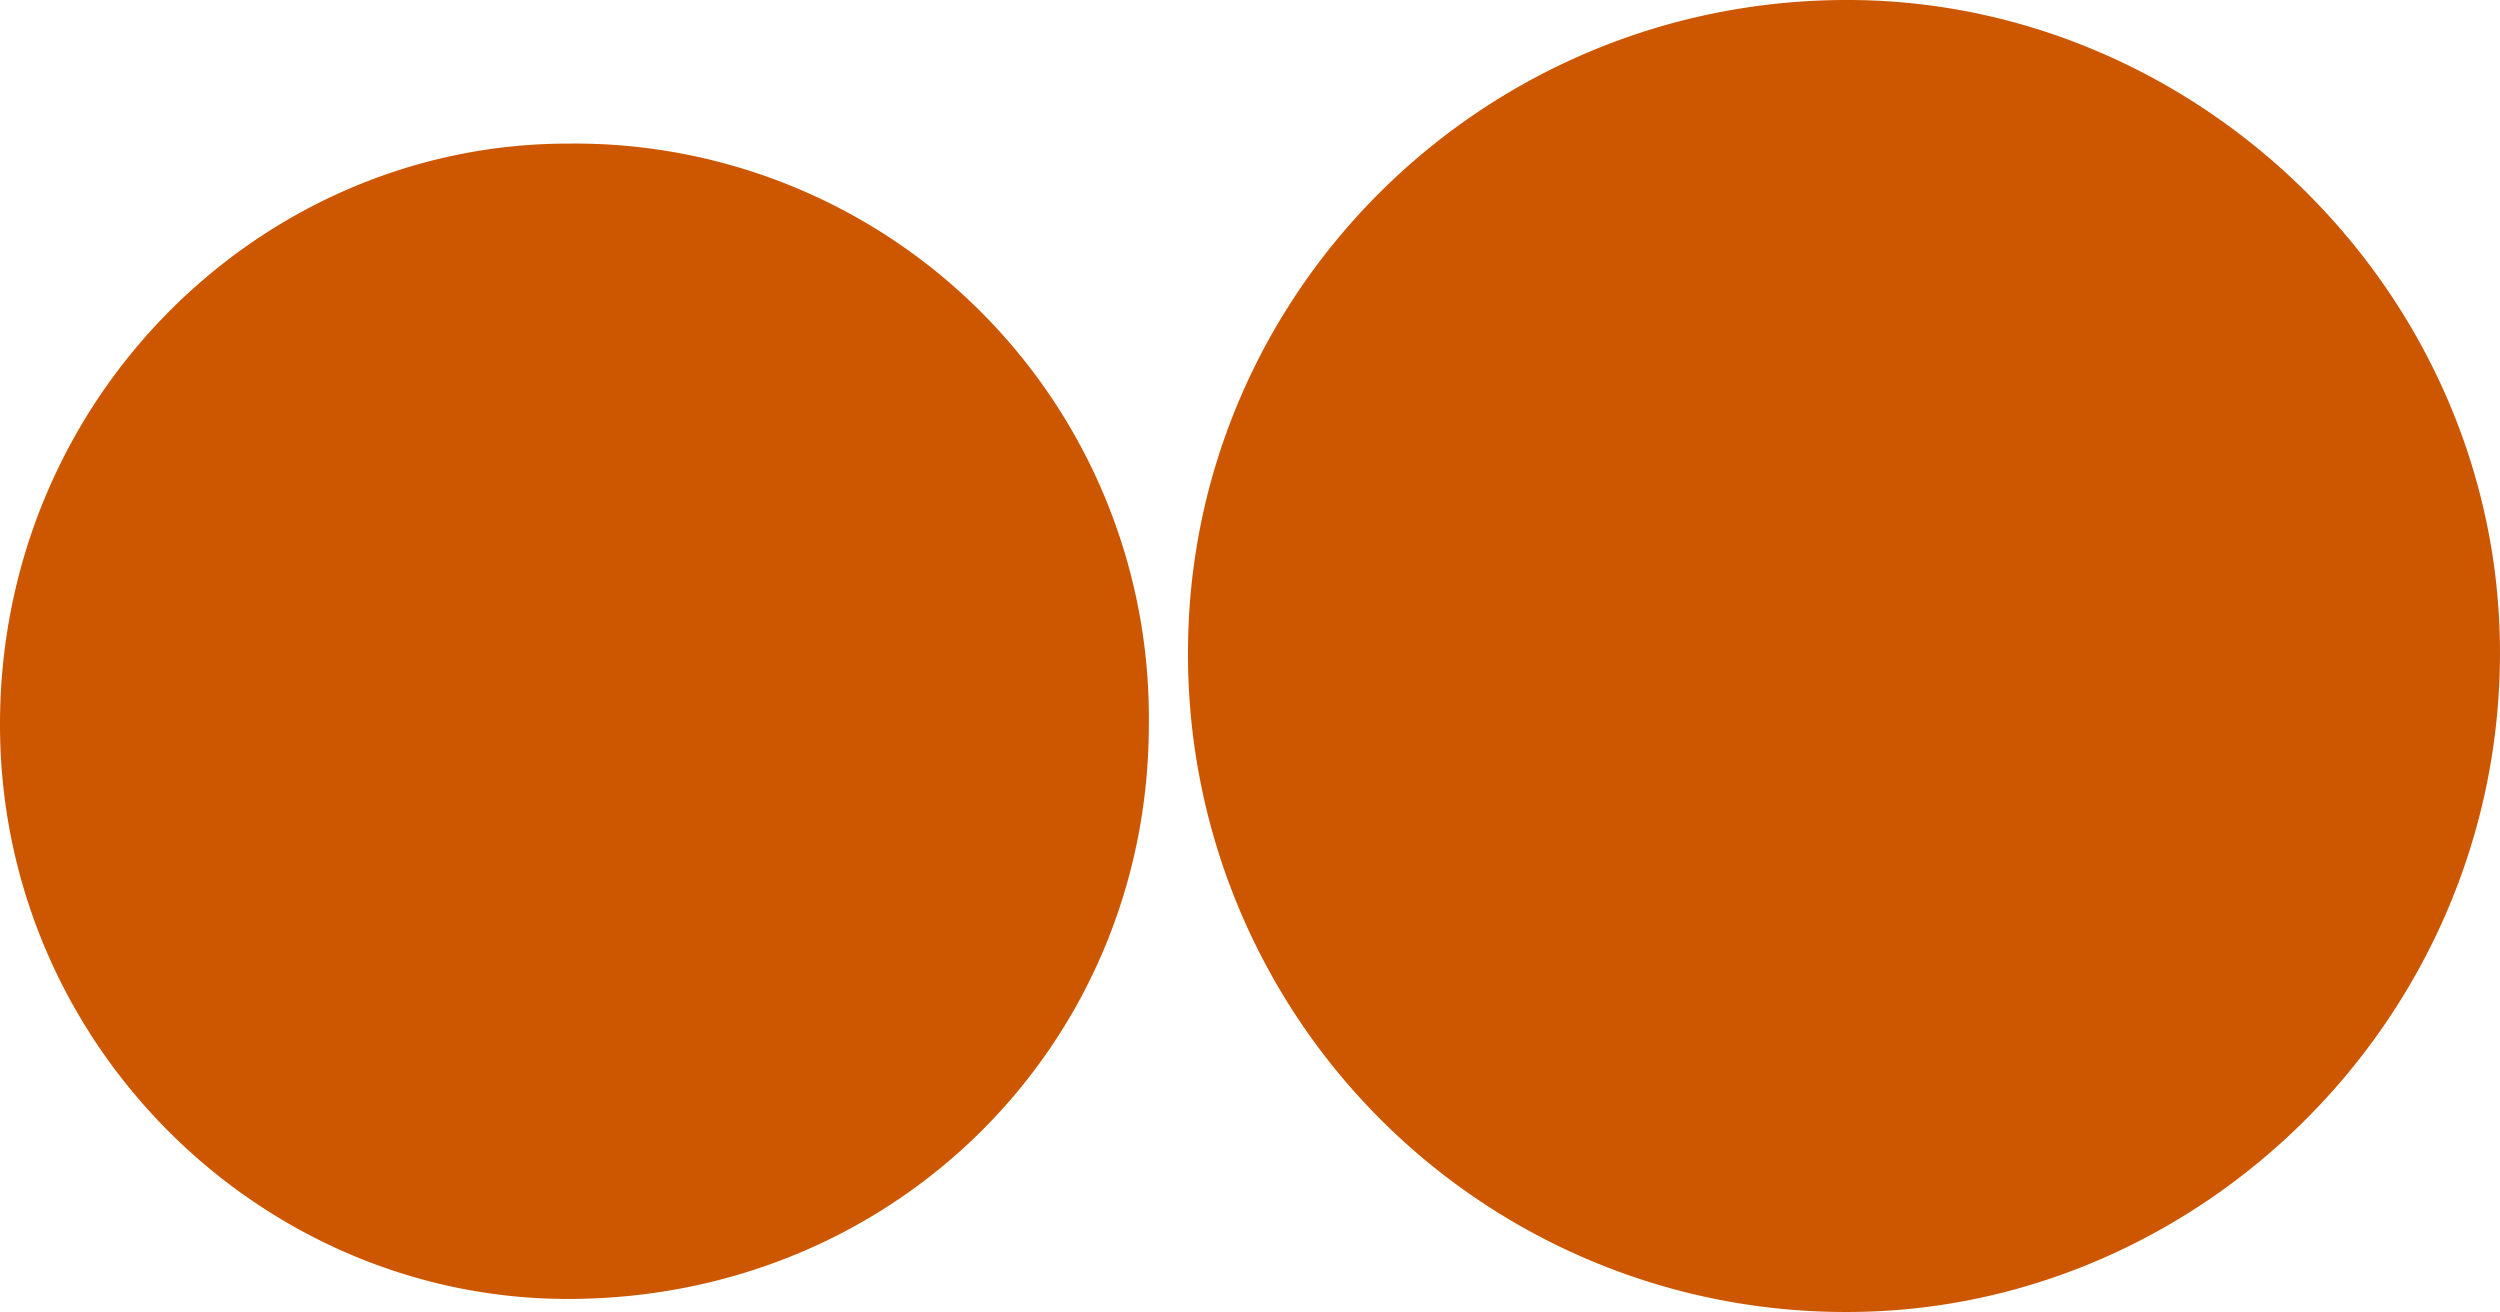 <svg id="spot2" xmlns="http://www.w3.org/2000/svg" width="200.23" height="105.082" viewBox="0 0 200.23 105.082">
  <path id="Path_1068" data-name="Path 1068" d="M41.14,91.957c26.14,0,46.529-20.389,46.529-46.006A45.973,45.973,0,0,0,41.14-.577C16.569-.577-4.343,19.812-4.343,45.952-4.343,71.569,16.569,91.957,41.14,91.957Z" transform="translate(4.343 12.078)" fill="#cc5700"/>
  <path id="Path_1069" data-name="Path 1069" d="M-4.161,51.68a52.656,52.656,0,0,0,52.8,52.8c28.231,0,52.279-23.526,52.279-52.8C100.92,22.927,76.872-.6,48.641-.6,19.365-.6-4.161,22.927-4.161,51.68Z" transform="translate(99.31 0.599)" fill="#cc5700"/>
</svg>
